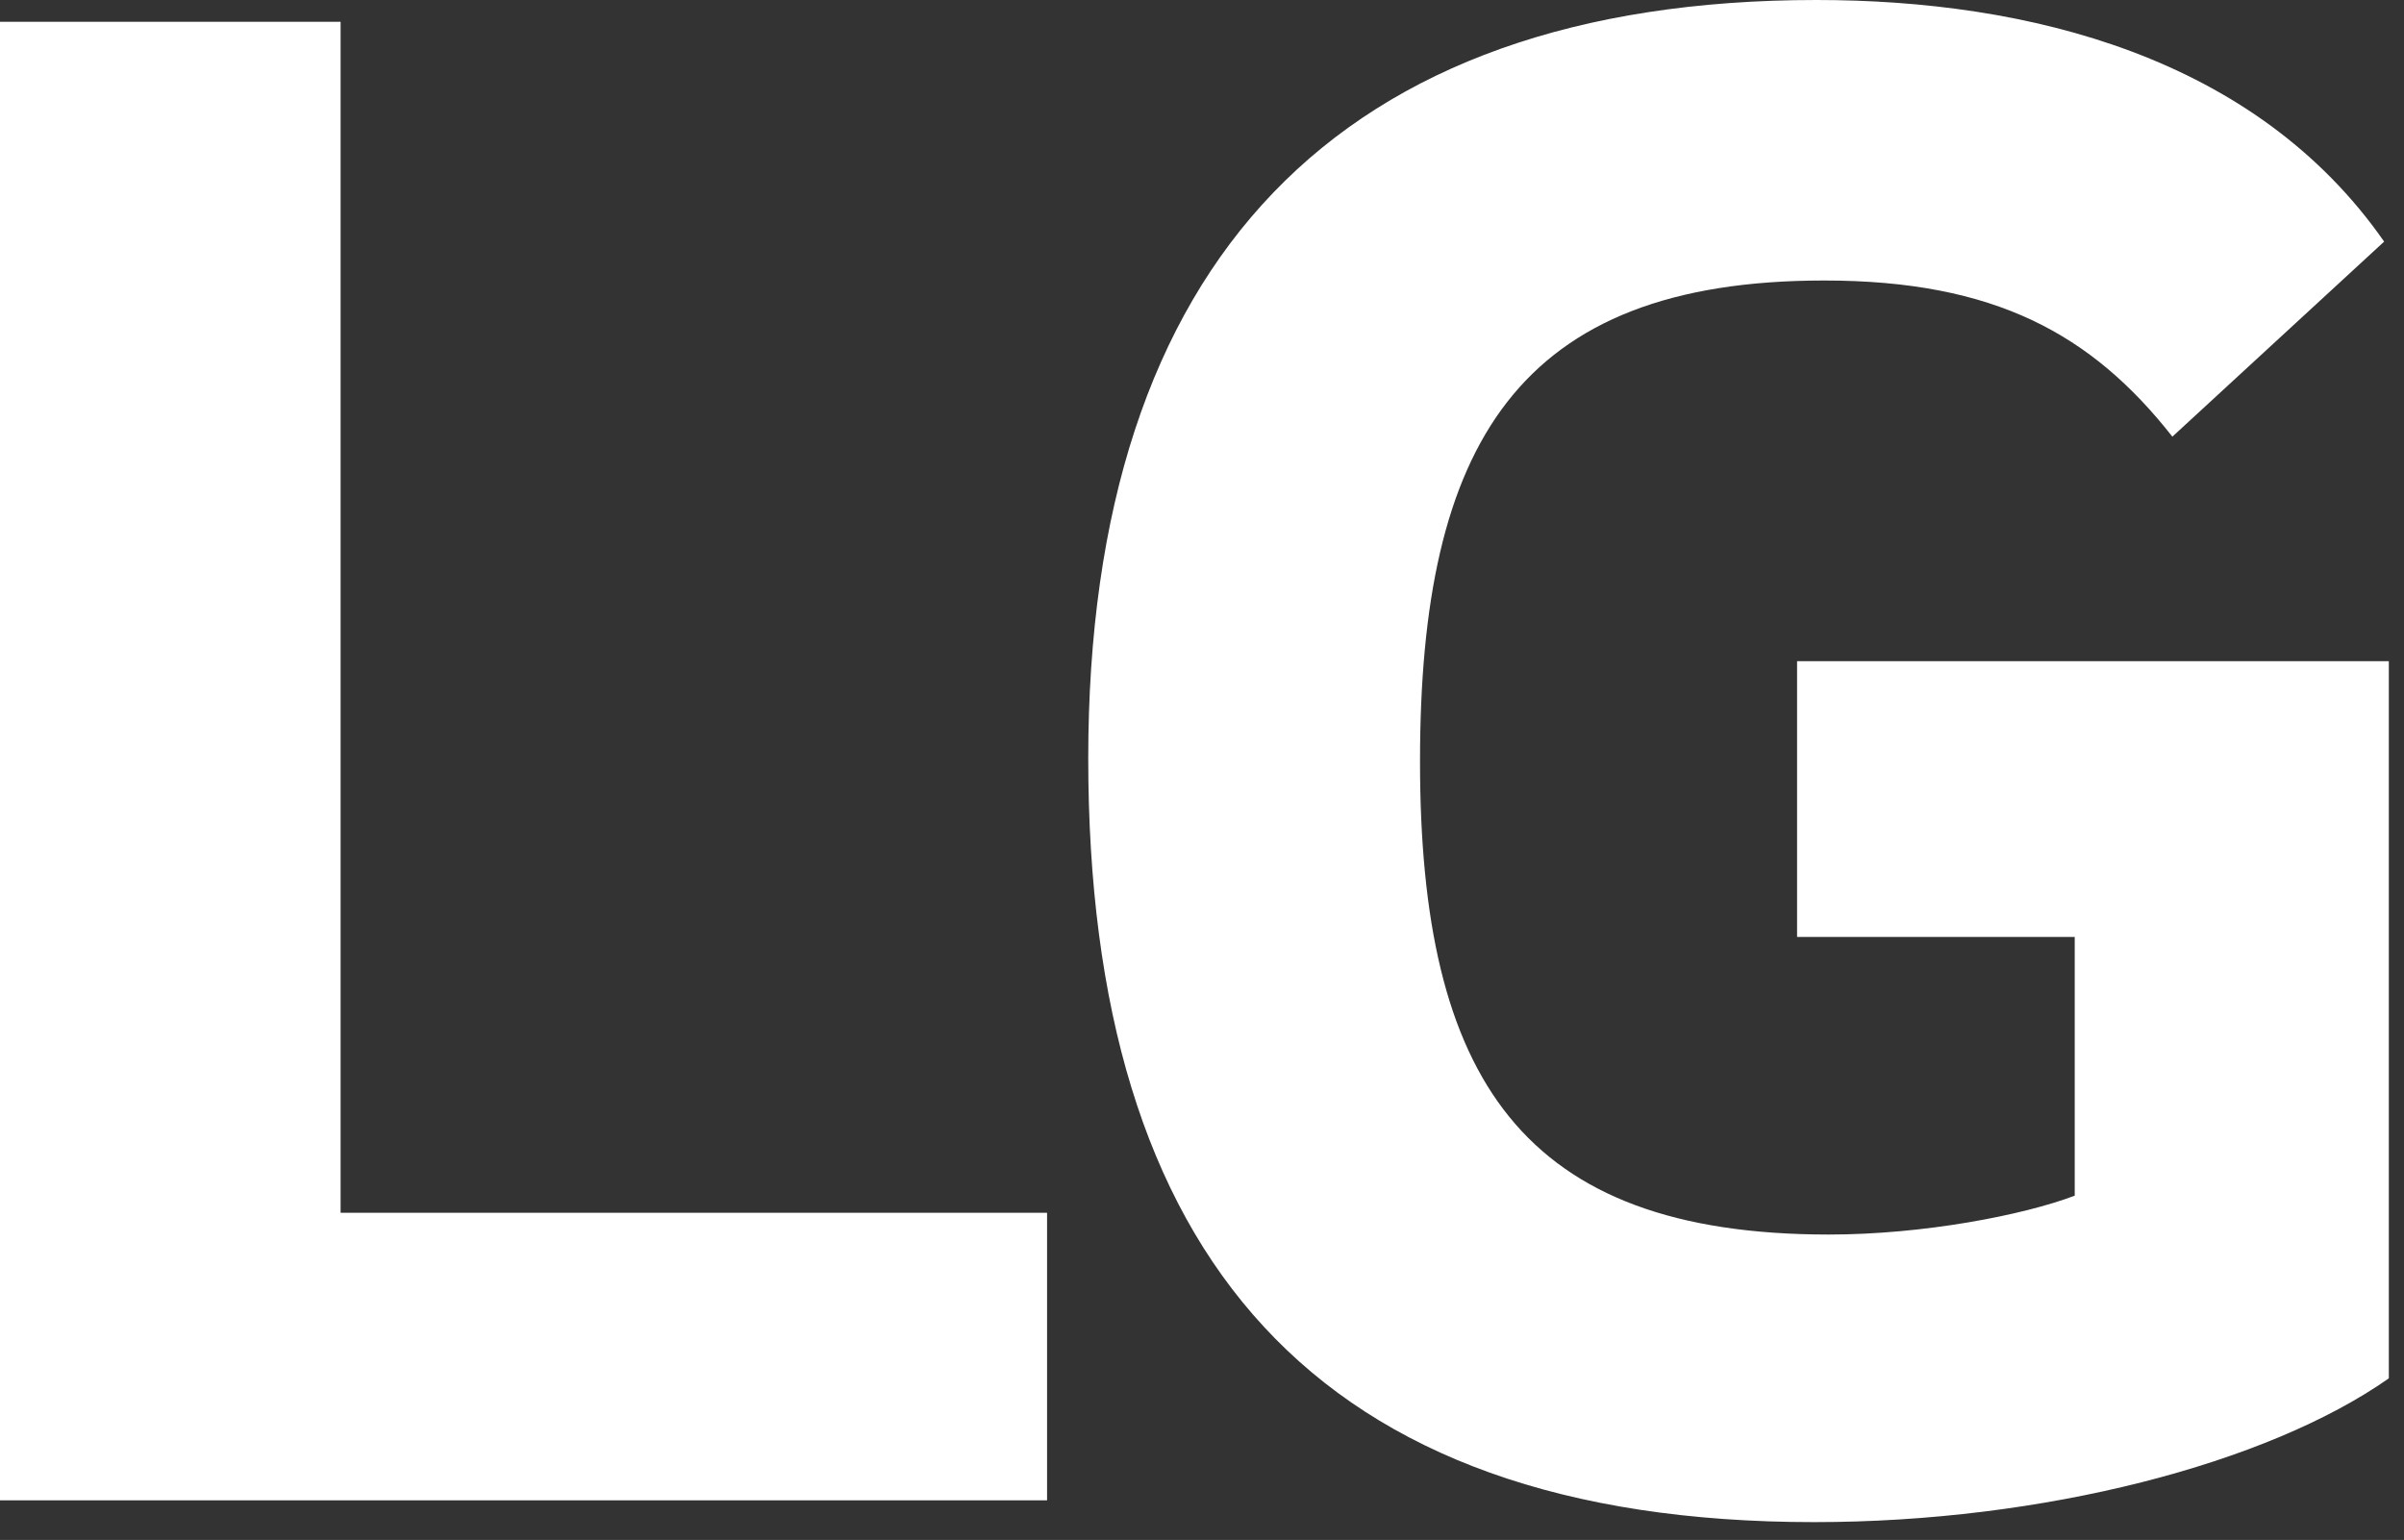 <?xml version="1.0" encoding="utf-8"?>
<svg xmlns="http://www.w3.org/2000/svg" fill="none" height="100%" overflow="visible" preserveAspectRatio="none" style="display: block;" viewBox="0 0 103 66" width="100%">
<rect x="0" y="0" width="103" height="66" fill="#333333" stroke="none"/>
<path d="M14.593 0.934H0V64.302H44.862V51.977H14.593V0.934ZM76.996 40.157H88.892V51.245C86.699 52.078 82.415 52.911 78.357 52.911C65.201 52.911 60.841 46.218 60.841 32.631C60.841 19.043 65.024 12.022 78.155 12.022C85.464 12.022 89.623 14.32 93.076 18.715L102.149 10.355C96.629 2.425 86.901 0 77.828 0C57.363 0 46.626 11.188 46.626 32.505C46.626 53.821 56.329 65.236 77.727 65.236C87.531 65.236 97.133 62.736 102.35 59.074V28.337H76.996V40.157Z" fill="white" id="Vector"/>
</svg>